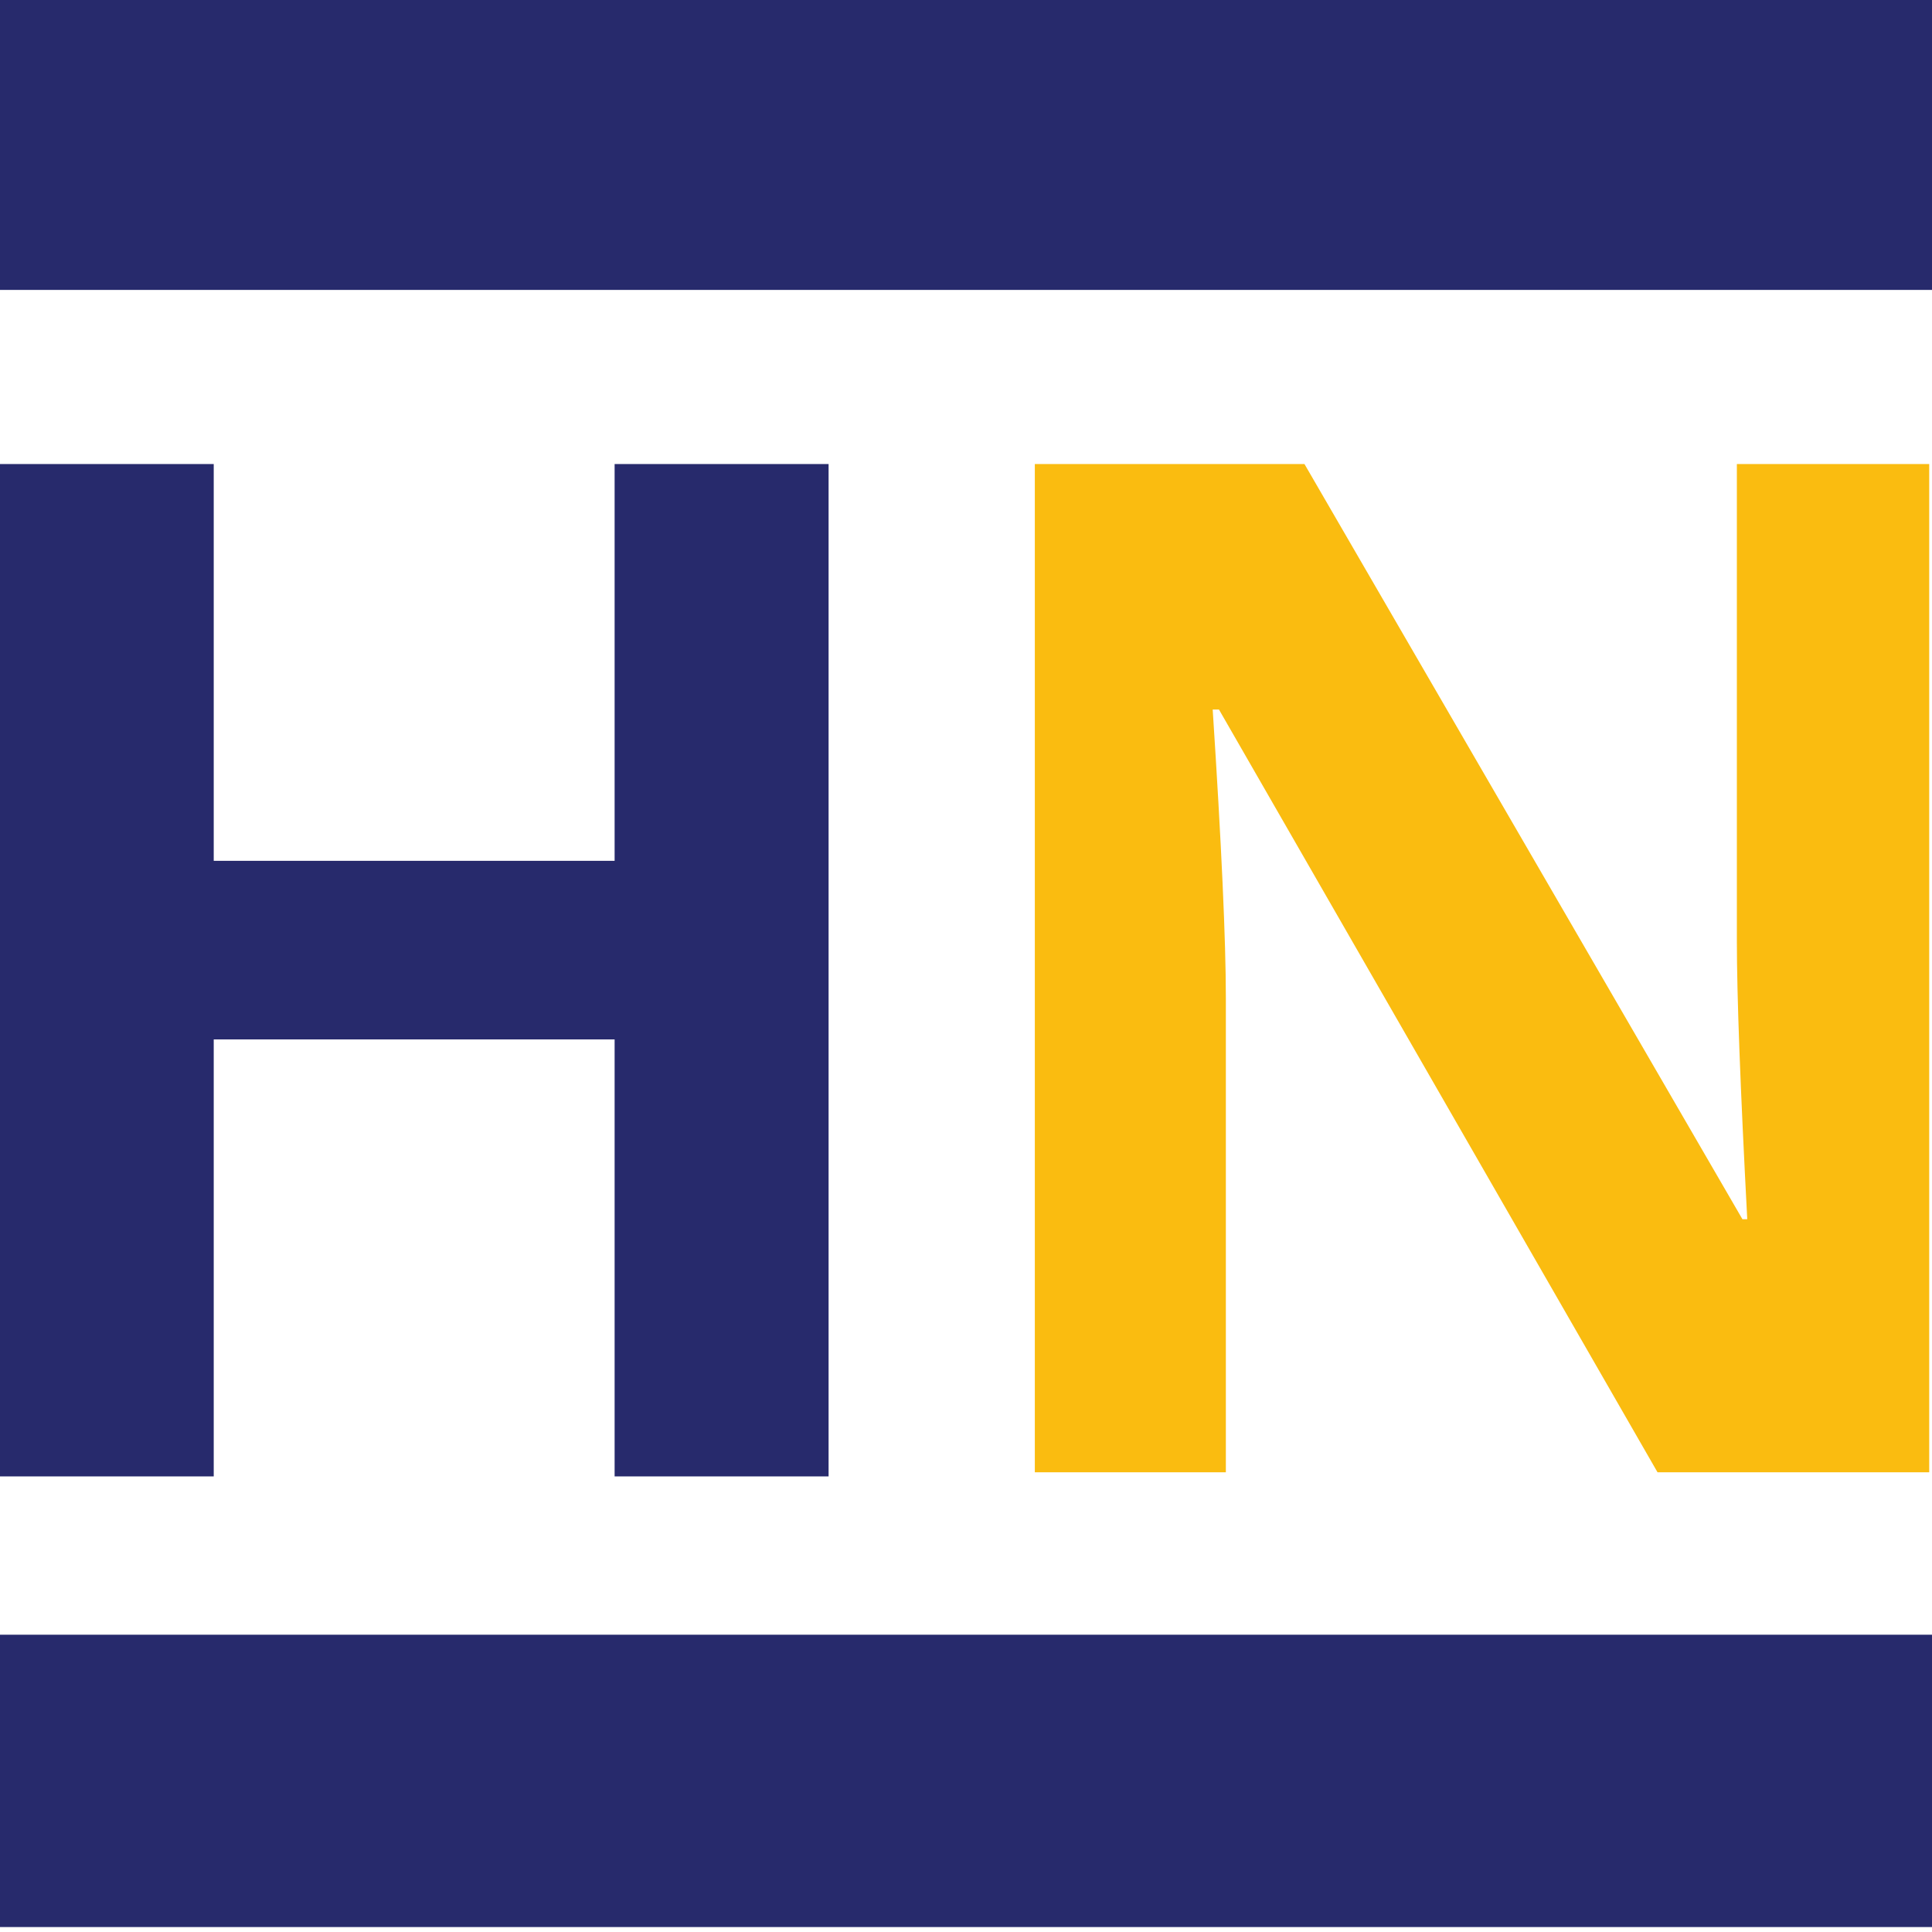 <?xml version="1.0" encoding="UTF-8" standalone="no"?><!-- Generator: Gravit.io --><svg xmlns="http://www.w3.org/2000/svg" xmlns:xlink="http://www.w3.org/1999/xlink" style="isolation:isolate" viewBox="0 0 16 16" width="16pt" height="16pt"><defs><clipPath id="_clipPath_ziUfVwIOdDGwndvWtRqTT2hbCAxo9BMT"><rect width="16" height="16"/></clipPath></defs><g clip-path="url(#_clipPath_ziUfVwIOdDGwndvWtRqTT2hbCAxo9BMT)"><path d=" M 15.977 3.843 L 15.977 12.193 L 13.727 12.193 L 10.095 5.876 L 10.043 5.876 L 10.043 5.876 Q 10.152 7.55 10.152 8.264 L 10.152 8.264 L 10.152 12.193 L 8.57 12.193 L 8.57 3.843 L 10.803 3.843 L 14.43 10.097 L 14.47 10.097 L 14.47 10.097 Q 14.384 8.469 14.384 7.795 L 14.384 7.795 L 14.384 3.843 L 15.977 3.843 Z " fill="rgb(250,188,16)"/><path d=" M 6.862 3.843 L 6.862 12.227 L 5.09 12.227 L 5.09 8.608 L 1.77 8.608 L 1.77 12.227 L -0.008 12.227 L -0.008 3.843 L 1.77 3.843 L 1.77 7.129 L 5.09 7.129 L 5.09 3.843 L 6.862 3.843 Z " fill="rgb(39,42,108)"/><path d=" M -0.646 -0.02 L 16.181 -0.02 L 16.181 2.401 L -0.646 2.401 L -0.646 -0.02 Z " fill="rgb(39,42,108)"/><path d=" M -0.767 13.538 L 16.06 13.538 L 16.06 15.959 L -0.767 15.959 L -0.767 13.538 Z " fill="rgb(39,42,108)"/></g></svg>